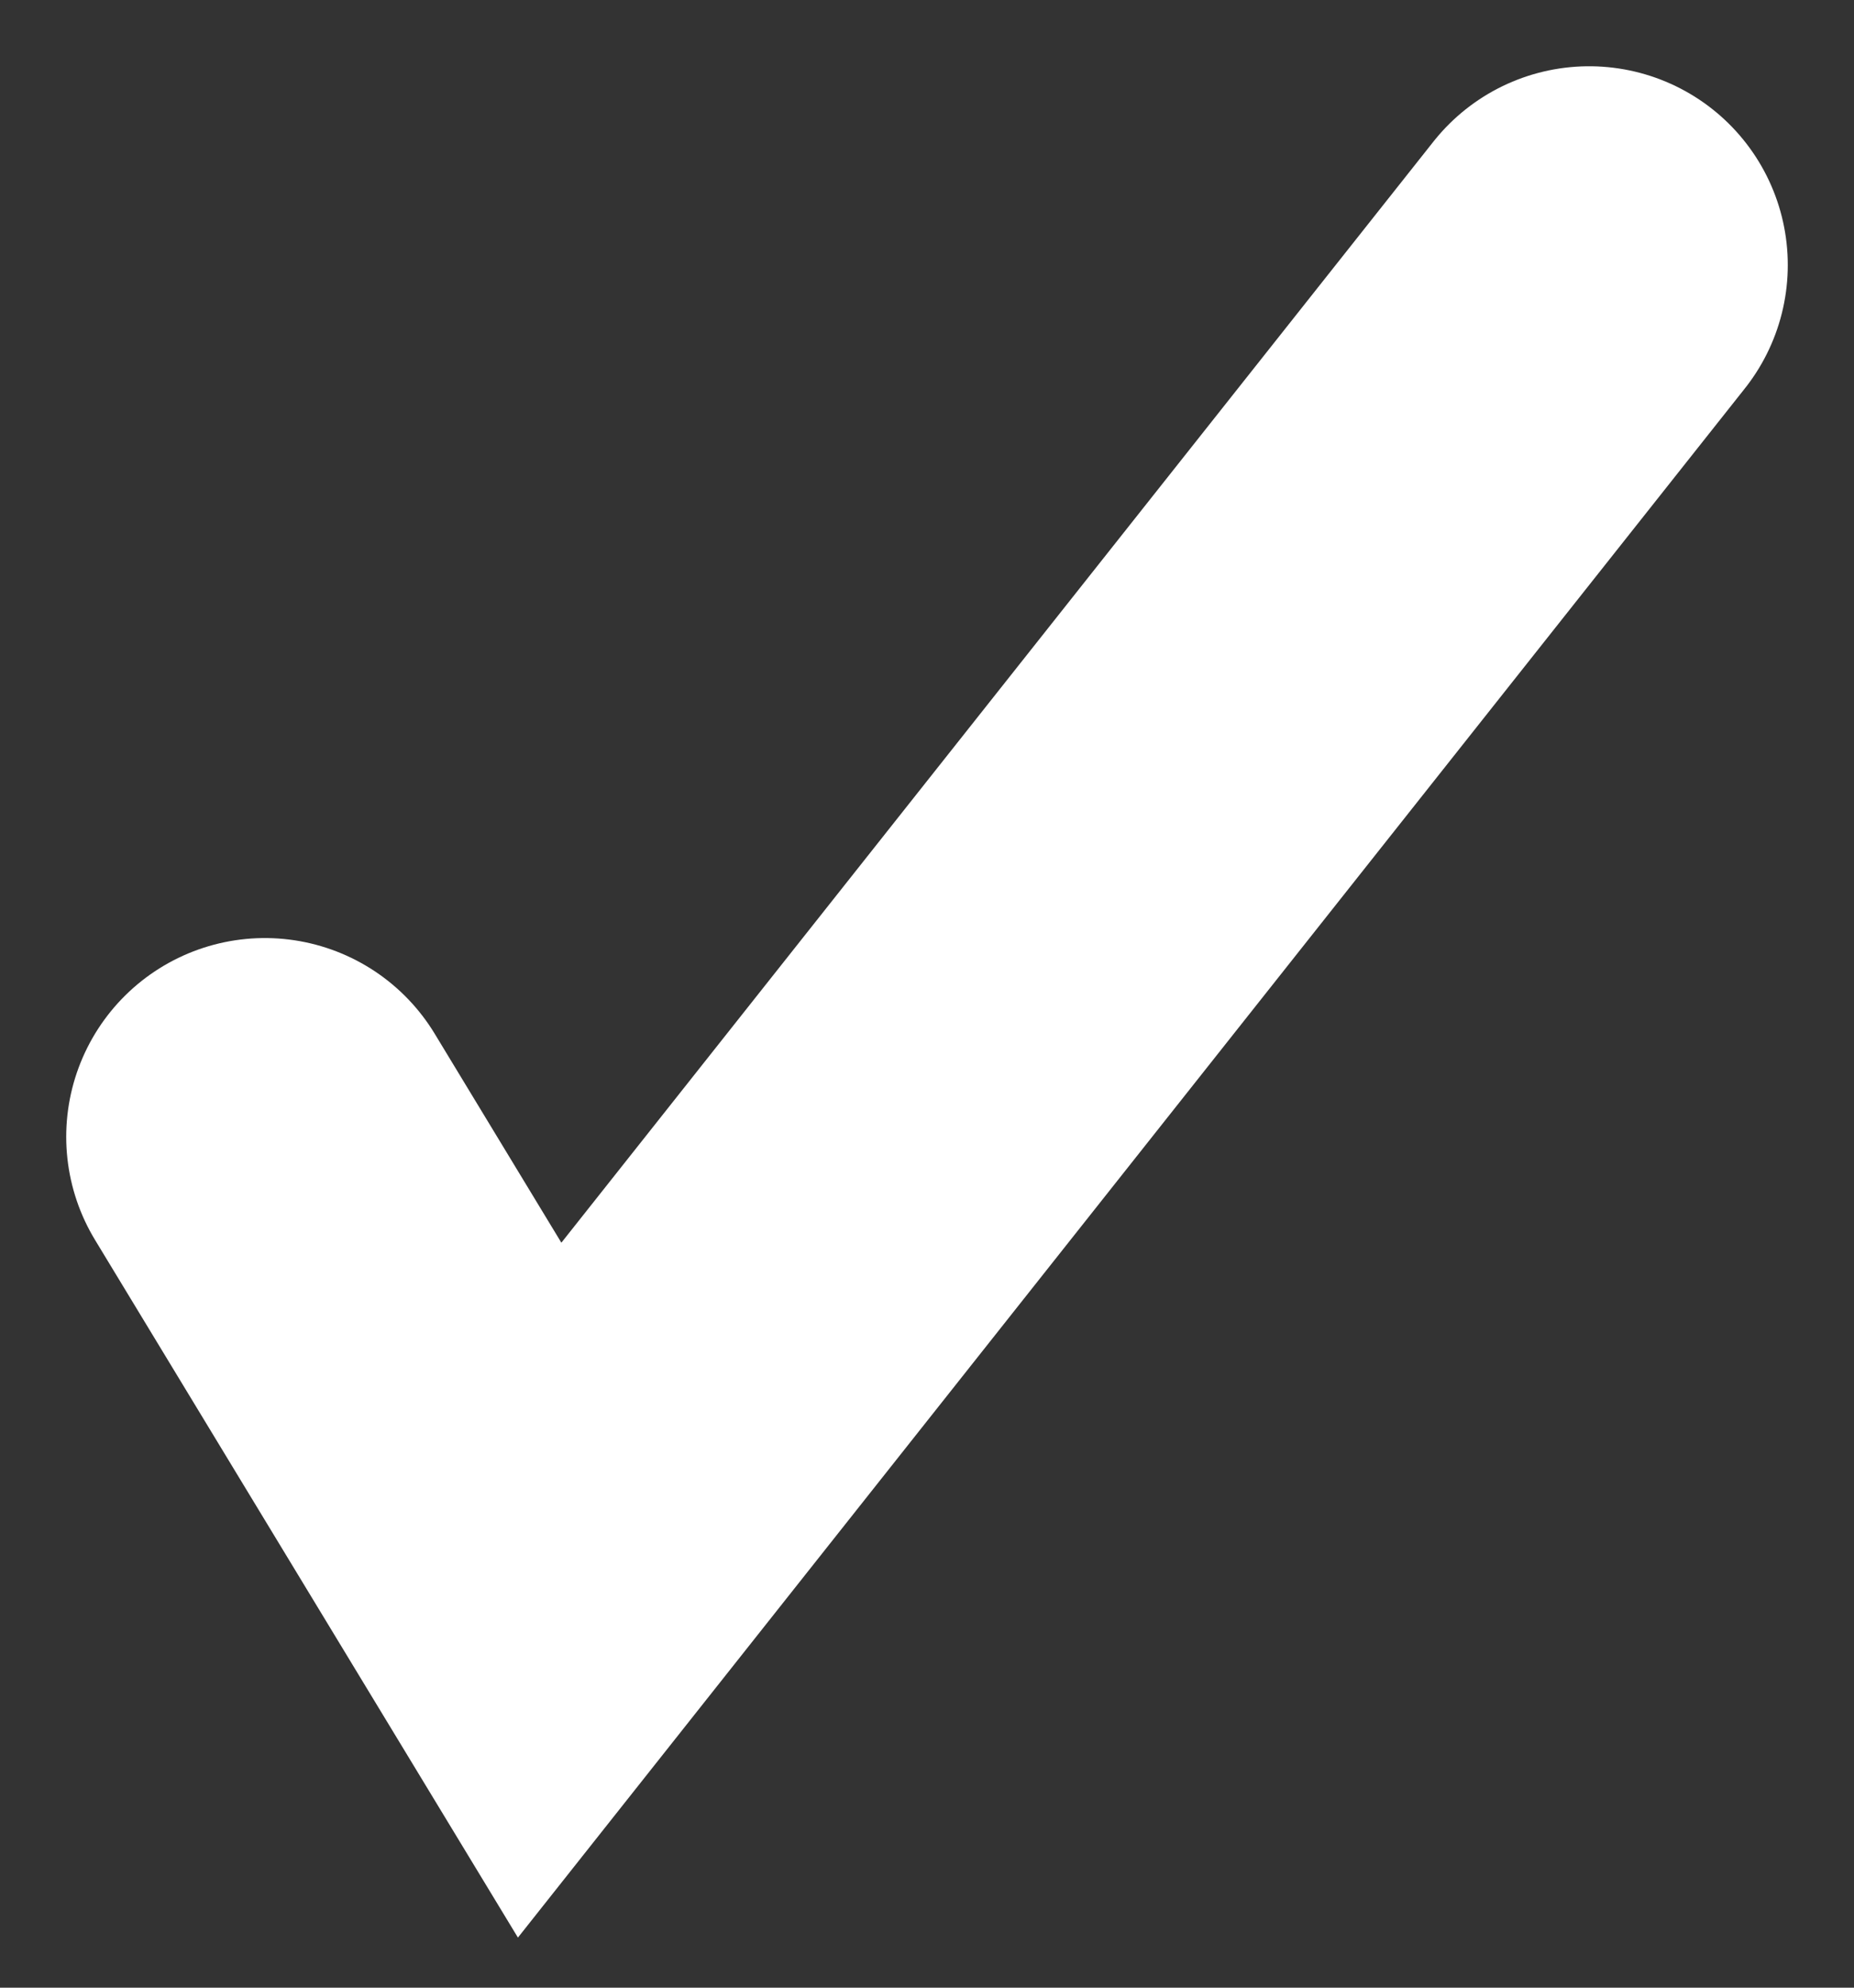 <svg width="14" height="15" viewBox="0 0 14 15" fill="none" xmlns="http://www.w3.org/2000/svg">
<rect x="0" y="0" width="14" height="15" fill="#333333" stroke="none"/>
<path d="M2 8.579L4.075 12L12 2" stroke="white" stroke-width="3" stroke-linecap="round"/>
</svg>
